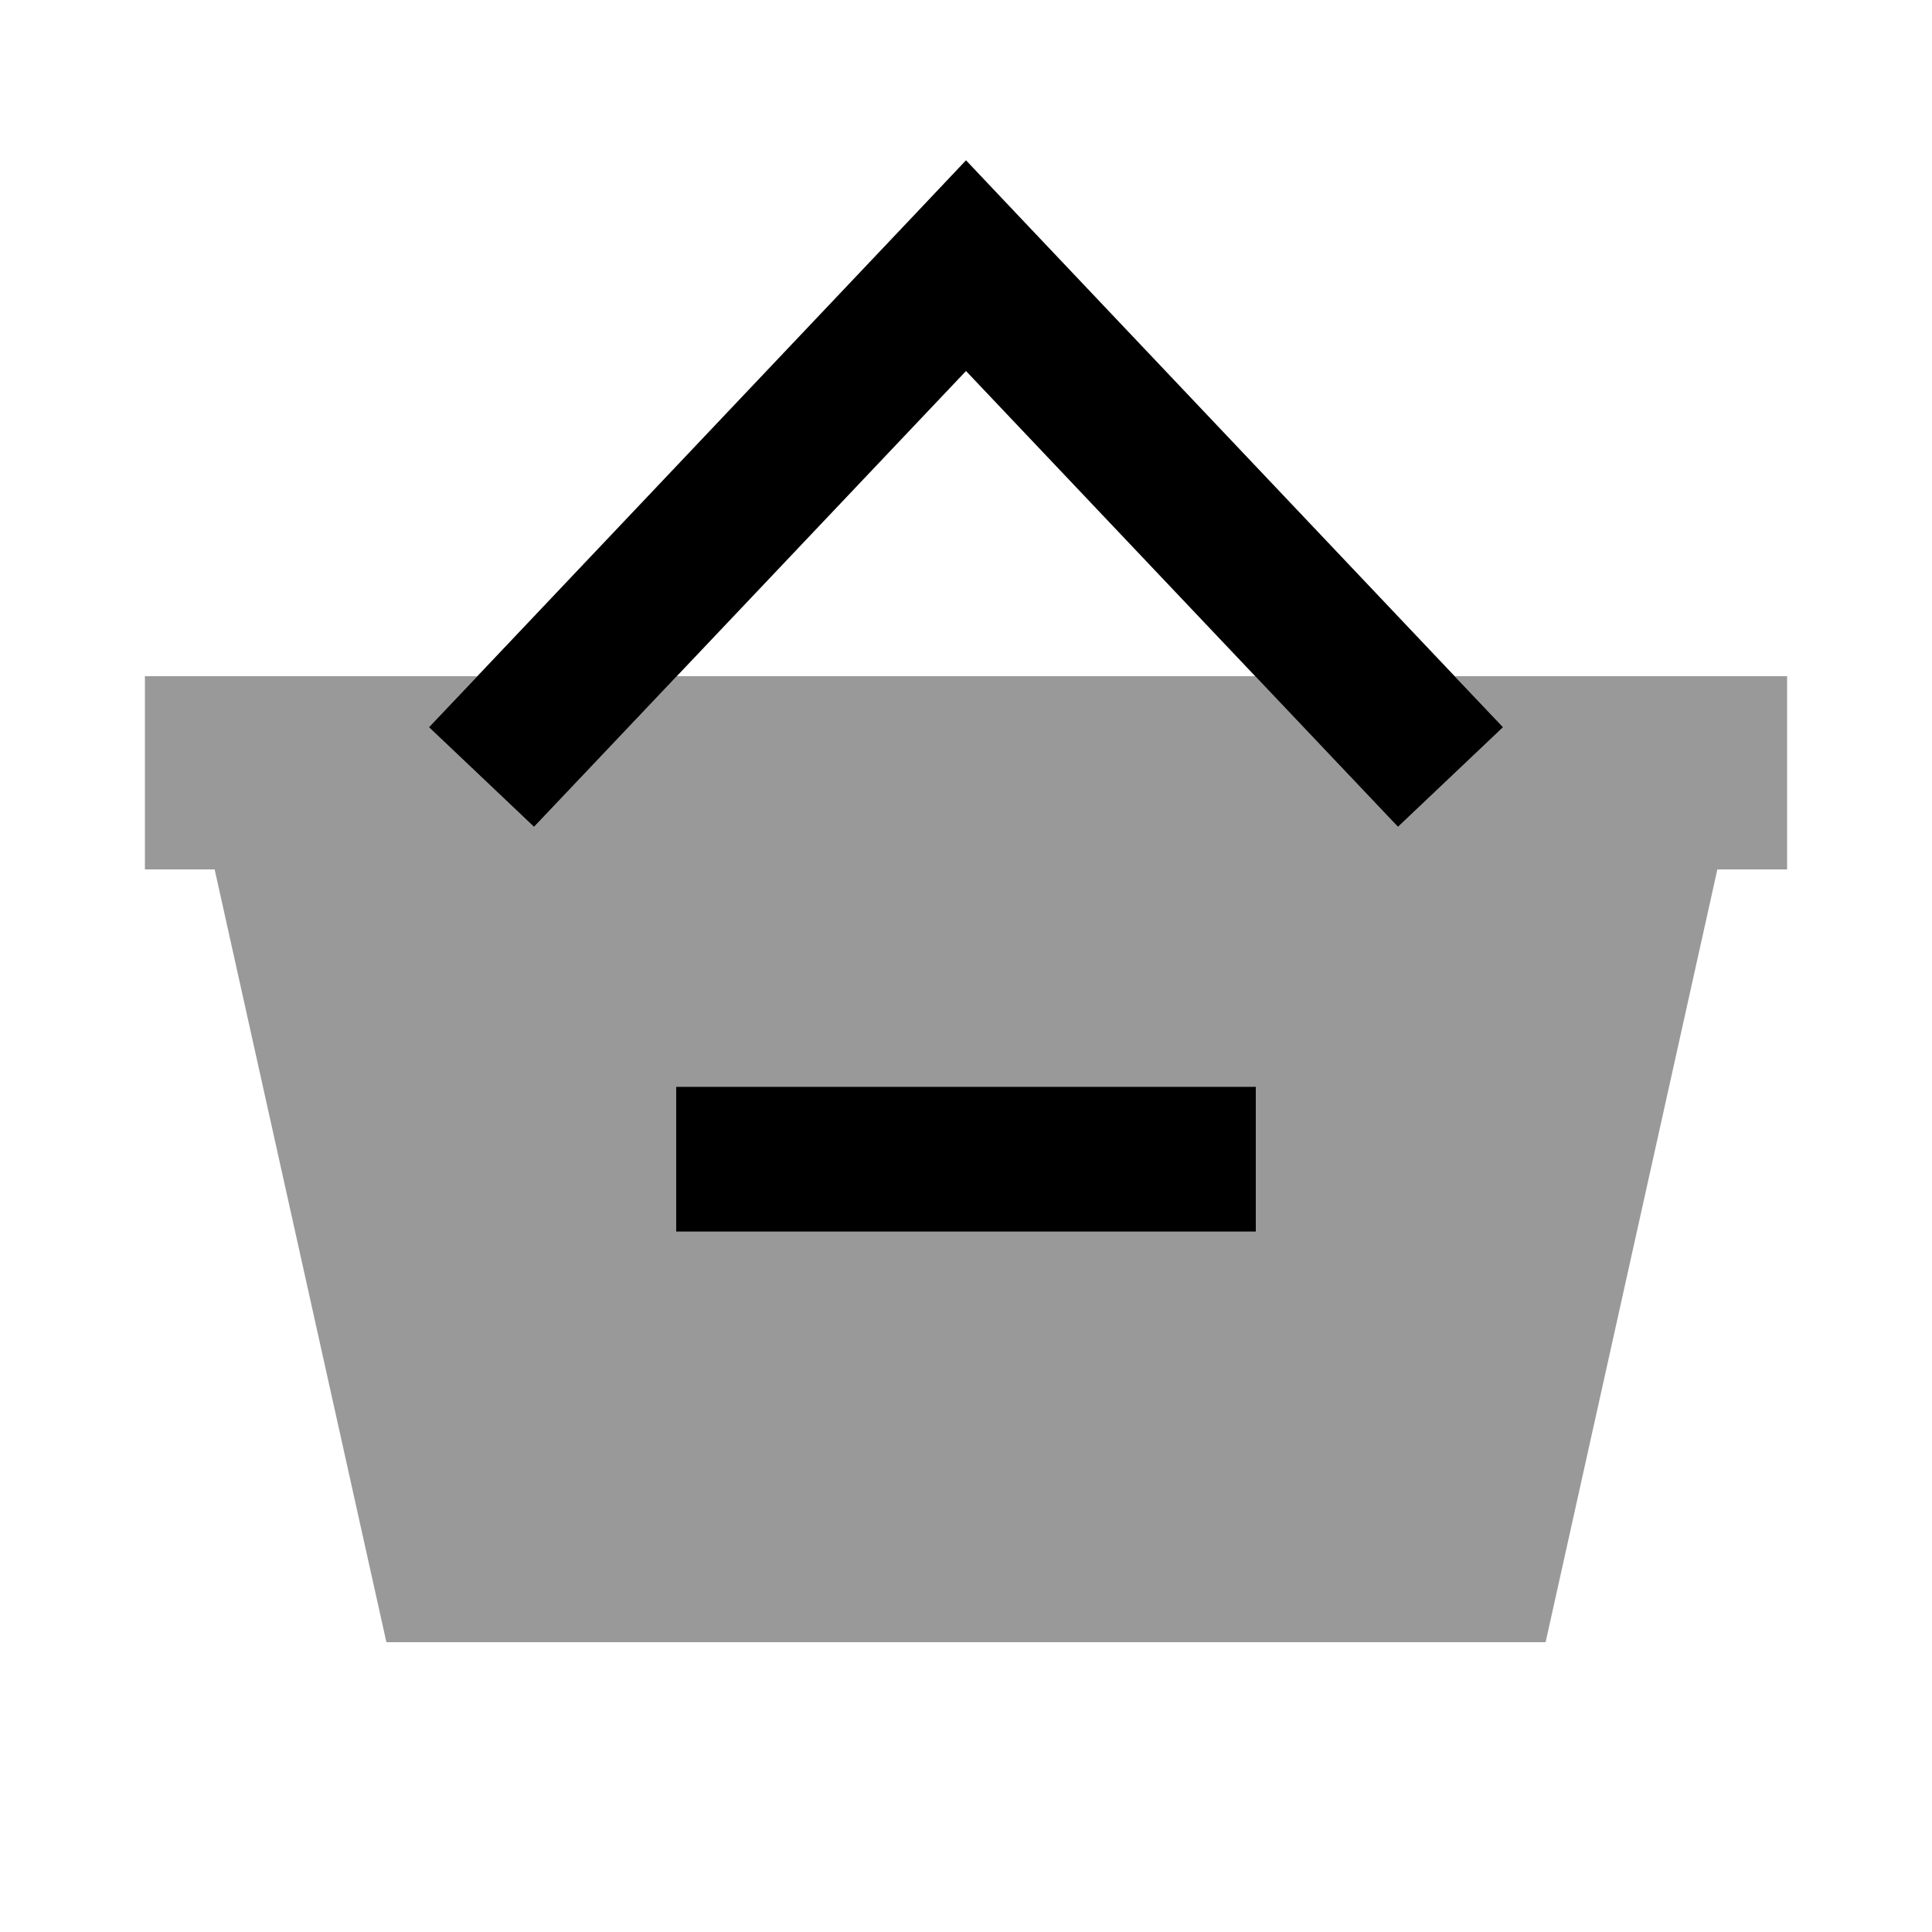 <svg xmlns="http://www.w3.org/2000/svg" viewBox="0 0 640 640"><!--! Font Awesome Pro 7.1.0 by @fontawesome - https://fontawesome.com License - https://fontawesome.com/license (Commercial License) Copyright 2025 Fonticons, Inc. --><path opacity=".4" fill="currentColor" d="M48 224L158.1 224L142.1 240.9L176.9 273.9C185.5 264.8 201.3 248.2 224.2 224L415.8 224C438.7 248.2 454.5 264.8 463.1 273.9L497.9 240.9L481.9 224L592 224L592 288L568.9 288L512 544L128 544L71.1 288L48 288L48 224zM224 360L224 408L416 408L416 360L224 360z"/><path fill="currentColor" d="M337.4 71.5L320 53.1L302.6 71.5L158.6 223.5L142.1 240.9L176.9 273.9L193.4 256.5L320 122.9L446.6 256.5L463.1 273.9L497.9 240.9L481.4 223.5L337.4 71.5zM248 360L224 360L224 408L416 408L416 360L248 360z"/></svg>